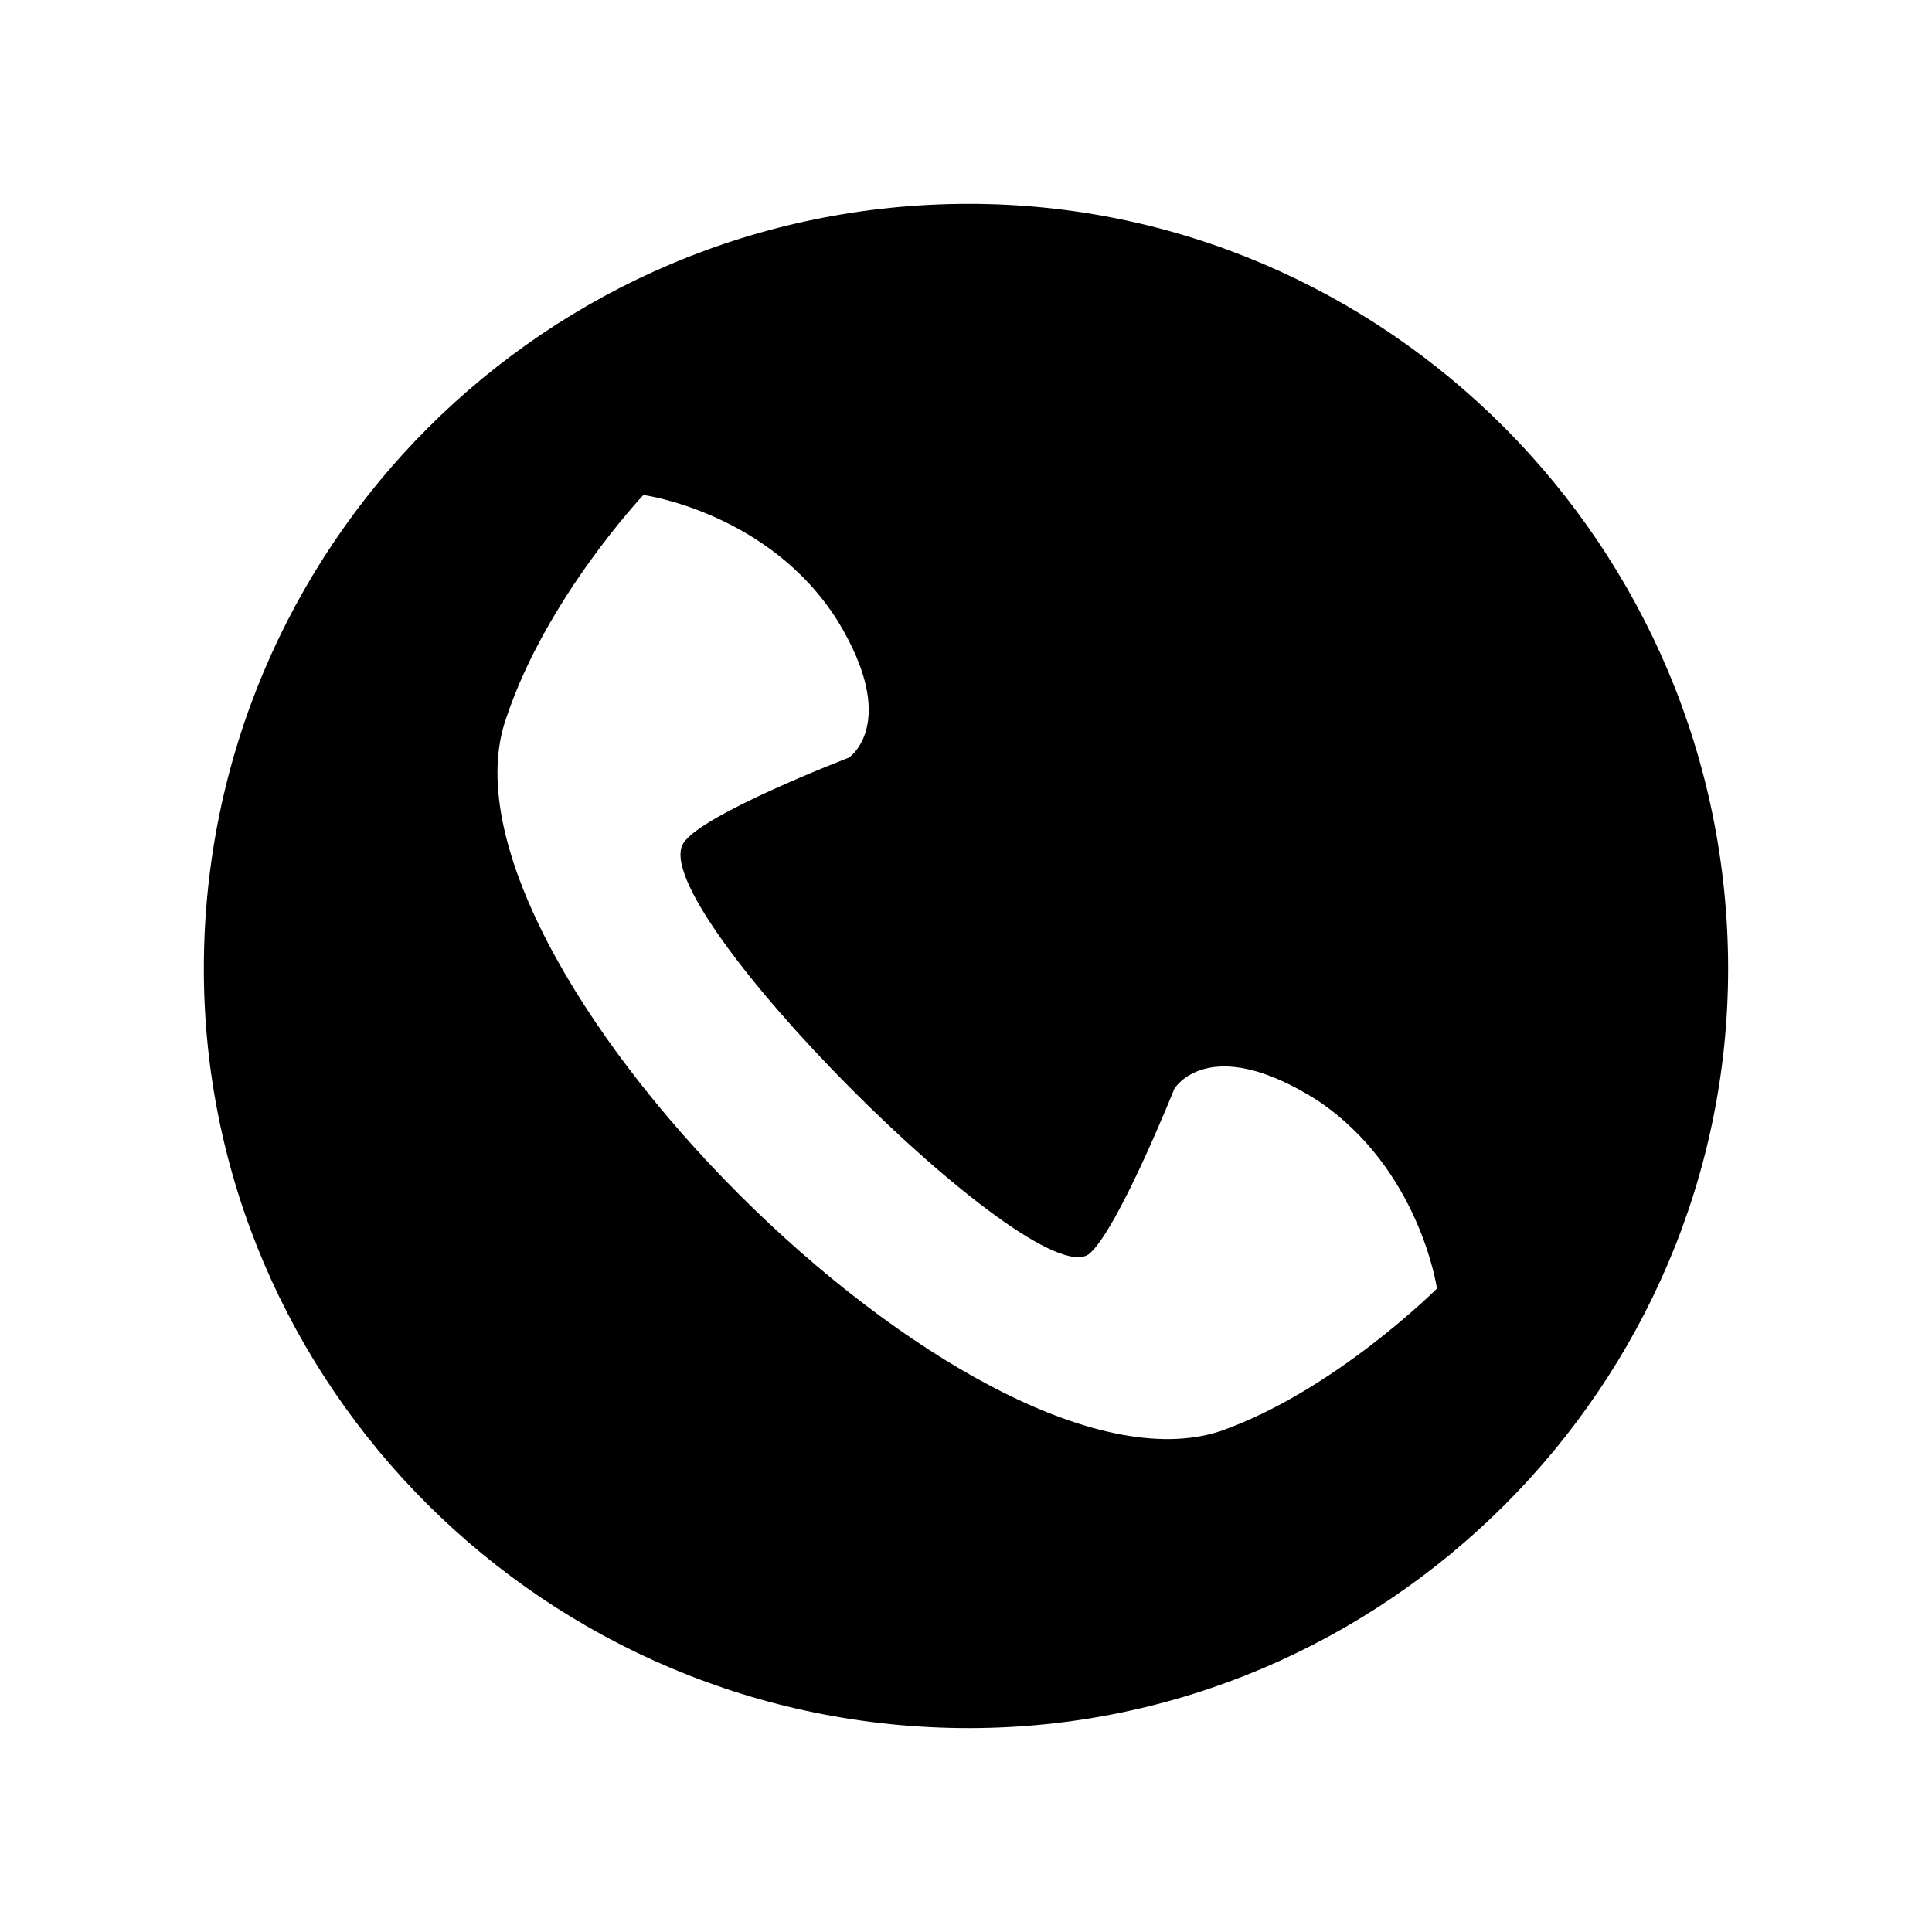 <?xml version="1.0" encoding="UTF-8"?>
<!-- The Best Svg Icon site in the world: iconSvg.co, Visit us! https://iconsvg.co -->
<svg fill="#000000" width="800px" height="800px" version="1.1" viewBox="144 144 512 512" xmlns="http://www.w3.org/2000/svg">
 <path d="m400.75 198.02c110.45 0 201.22 90.777 201.22 202.73 0 110.45-90.777 201.22-201.22 201.22-111.96 0-202.73-90.777-202.73-201.22 0-111.96 90.777-202.73 202.73-202.73zm66.57 325.28c30.258-10.59 57.492-37.824 57.492-37.824s-4.539-31.773-31.773-49.926c-28.746-18.156-37.824-3.027-37.824-3.027s-15.129 37.824-22.695 43.875c-15.129 10.59-118.01-92.289-107.42-108.93 4.539-7.566 43.875-22.695 43.875-22.695s13.617-9.078-3.027-36.312c-18.156-28.746-51.441-33.285-51.441-33.285s-25.719 27.234-36.312 59.004c-22.695 63.543 124.06 210.3 189.12 189.12z" fill-rule="evenodd"/>
</svg>